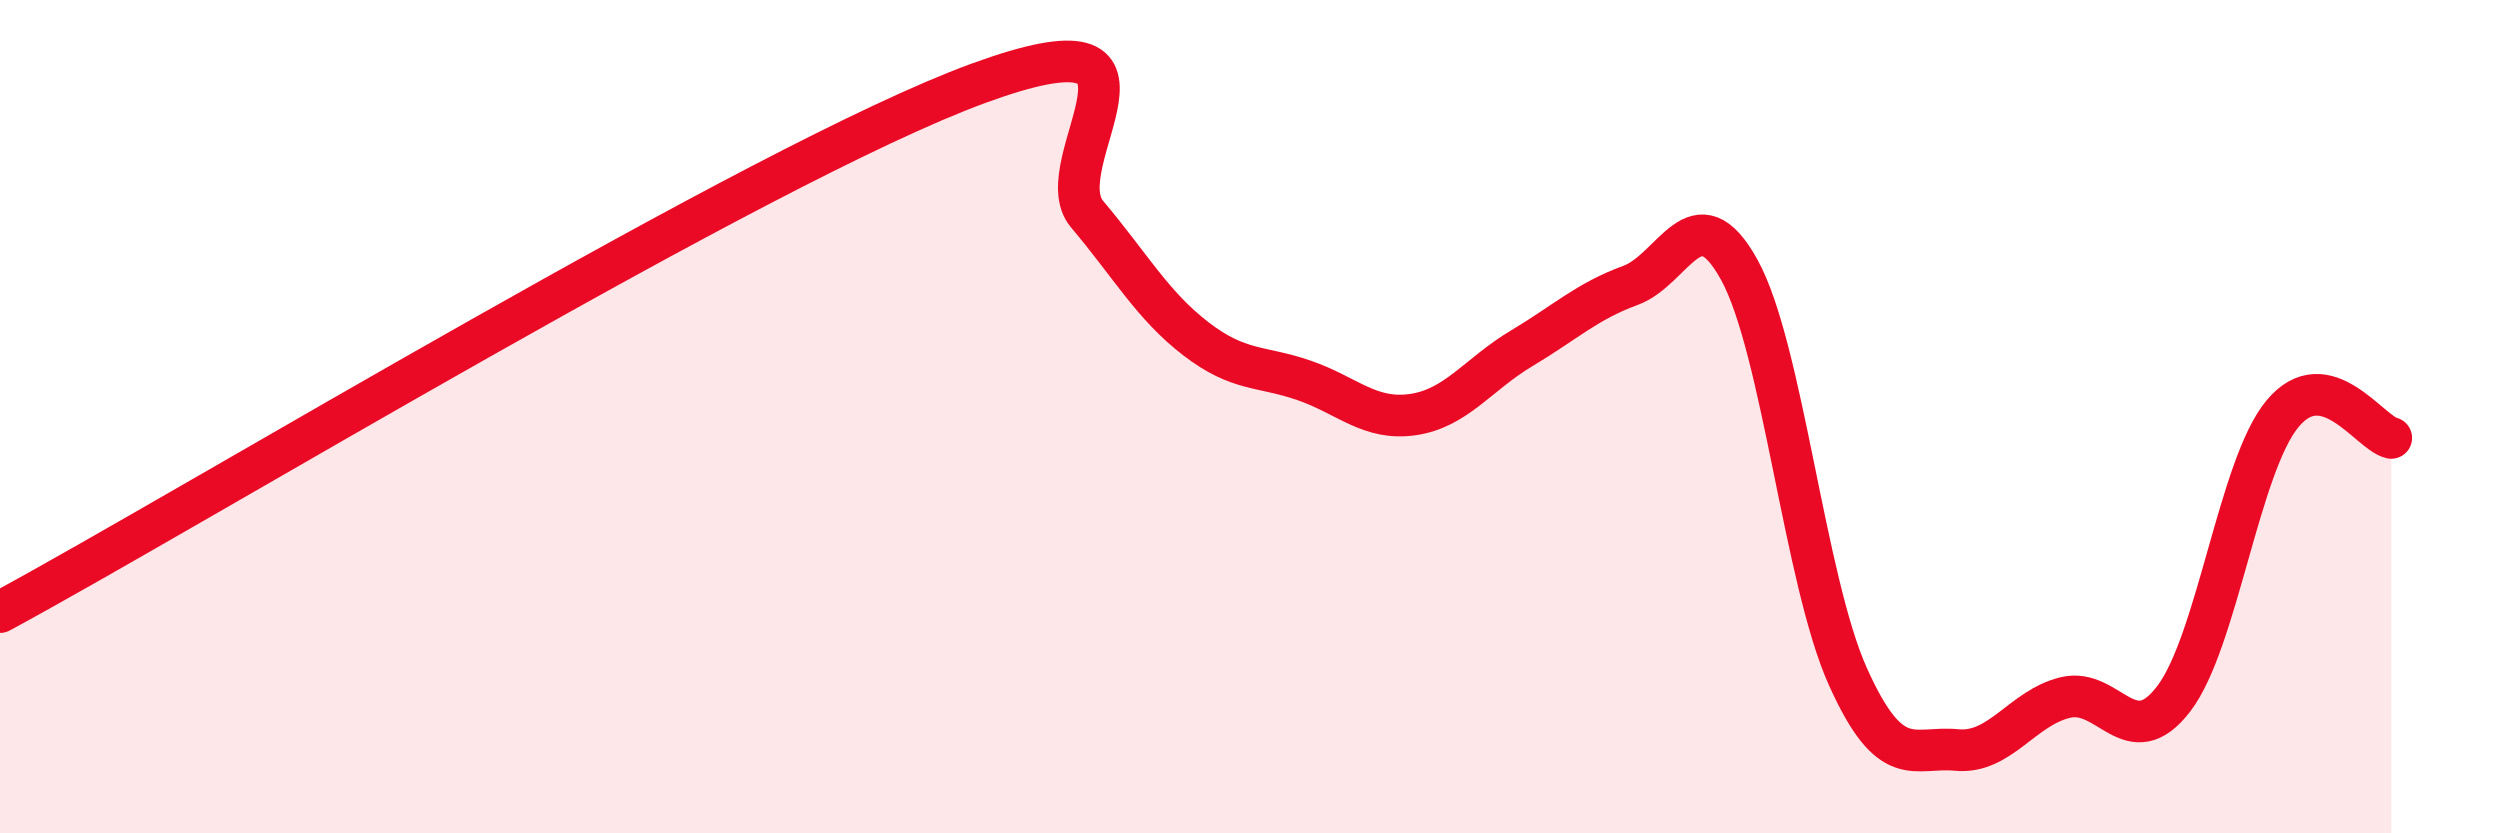 
    <svg width="60" height="20" viewBox="0 0 60 20" xmlns="http://www.w3.org/2000/svg">
      <path
        d="M 0,14.69 C 4.7,12.15 18.26,3.91 23.48,2 C 28.7,0.09 25.05,3.91 26.09,5.14 C 27.13,6.37 27.66,7.33 28.7,8.13 C 29.74,8.93 30.26,8.77 31.3,9.13 C 32.34,9.49 32.87,10.1 33.91,9.95 C 34.95,9.8 35.48,8.98 36.52,8.36 C 37.56,7.74 38.09,7.23 39.13,6.85 C 40.17,6.47 40.7,4.59 41.74,6.47 C 42.78,8.35 43.31,13.93 44.35,16.24 C 45.39,18.55 45.92,17.9 46.96,18 C 48,18.1 48.53,16.99 49.57,16.74 C 50.61,16.49 51.13,18.13 52.17,16.77 C 53.21,15.41 53.74,11.18 54.78,9.93 C 55.82,8.68 56.87,10.39 57.39,10.51L57.39 20L0 20Z"
        fill="#EB0A25"
        opacity="0.1"
        stroke-linecap="round"
        stroke-linejoin="round"
      />
      <path
        d="M 0,14.69 C 4.7,12.15 18.26,3.91 23.48,2 C 28.7,0.09 25.05,3.91 26.09,5.14 C 27.13,6.37 27.66,7.33 28.7,8.13 C 29.74,8.93 30.26,8.77 31.3,9.13 C 32.34,9.49 32.87,10.1 33.91,9.95 C 34.95,9.8 35.48,8.98 36.52,8.36 C 37.56,7.74 38.09,7.23 39.13,6.85 C 40.17,6.47 40.7,4.59 41.74,6.47 C 42.78,8.35 43.31,13.93 44.35,16.24 C 45.39,18.55 45.92,17.9 46.96,18 C 48,18.1 48.53,16.99 49.57,16.74 C 50.61,16.49 51.13,18.13 52.17,16.77 C 53.21,15.41 53.74,11.18 54.78,9.93 C 55.82,8.68 56.87,10.39 57.39,10.51"
        stroke="#EB0A25"
        stroke-width="1"
        fill="none"
        stroke-linecap="round"
        stroke-linejoin="round"
      />
    </svg>
  